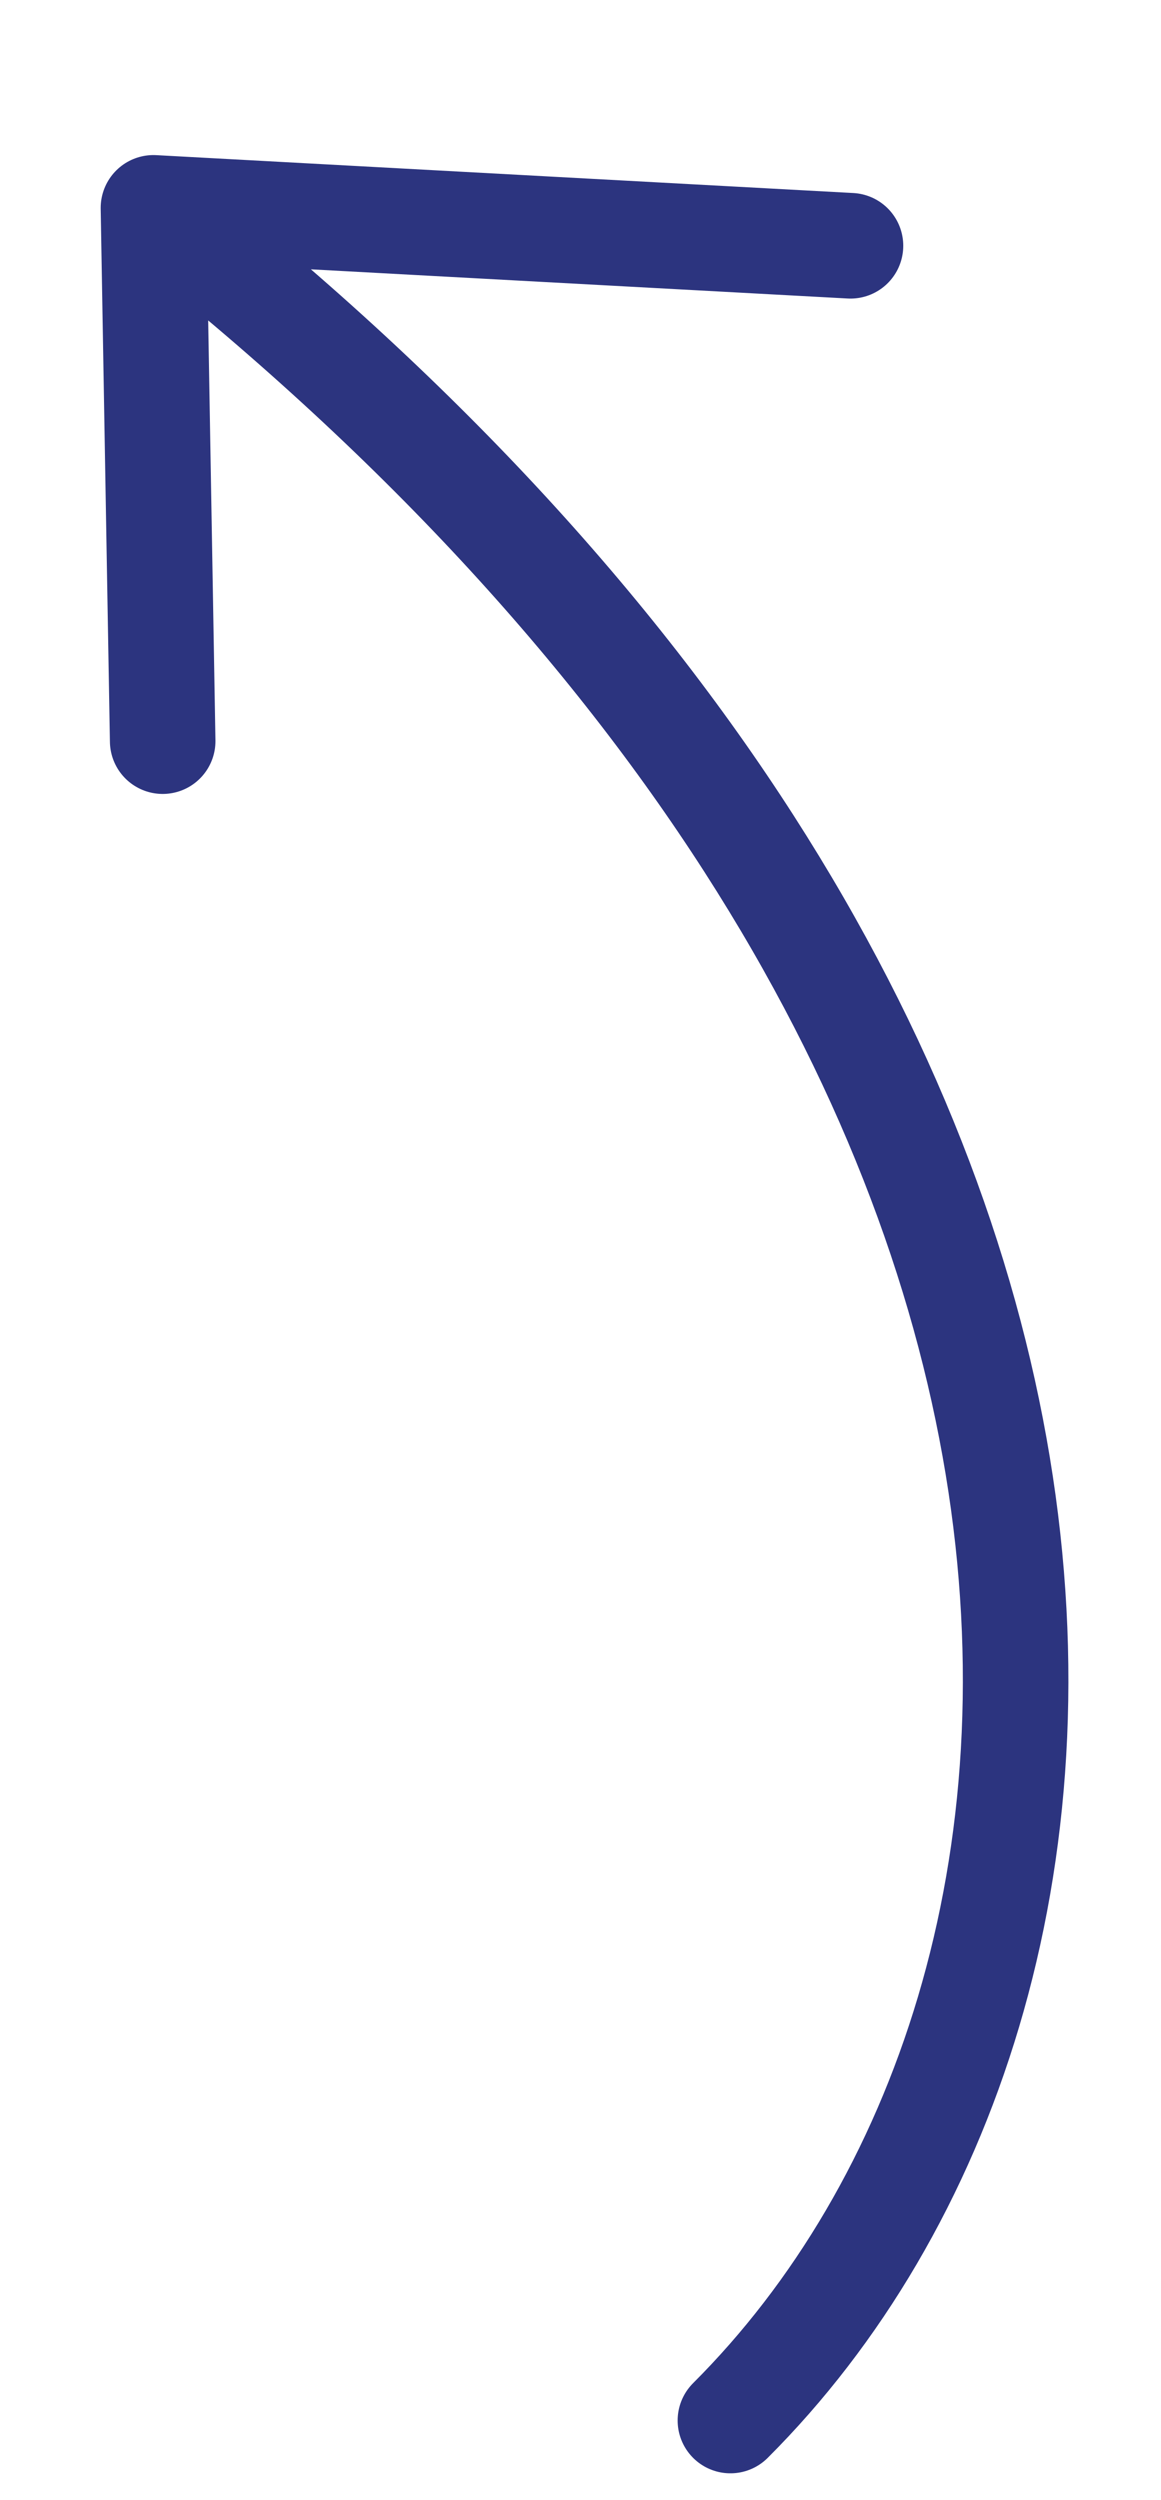 <svg xmlns="http://www.w3.org/2000/svg" width="33" height="71" viewBox="0 0 33 71" fill="none"><path d="M20.761 68.745C32.876 56.651 34.372 29.459 4.362 5.904M4.362 5.904L4.624 21.049M4.362 5.904L24.174 6.98" stroke="#2C347F" stroke-width="3" stroke-linecap="round"></path></svg>
